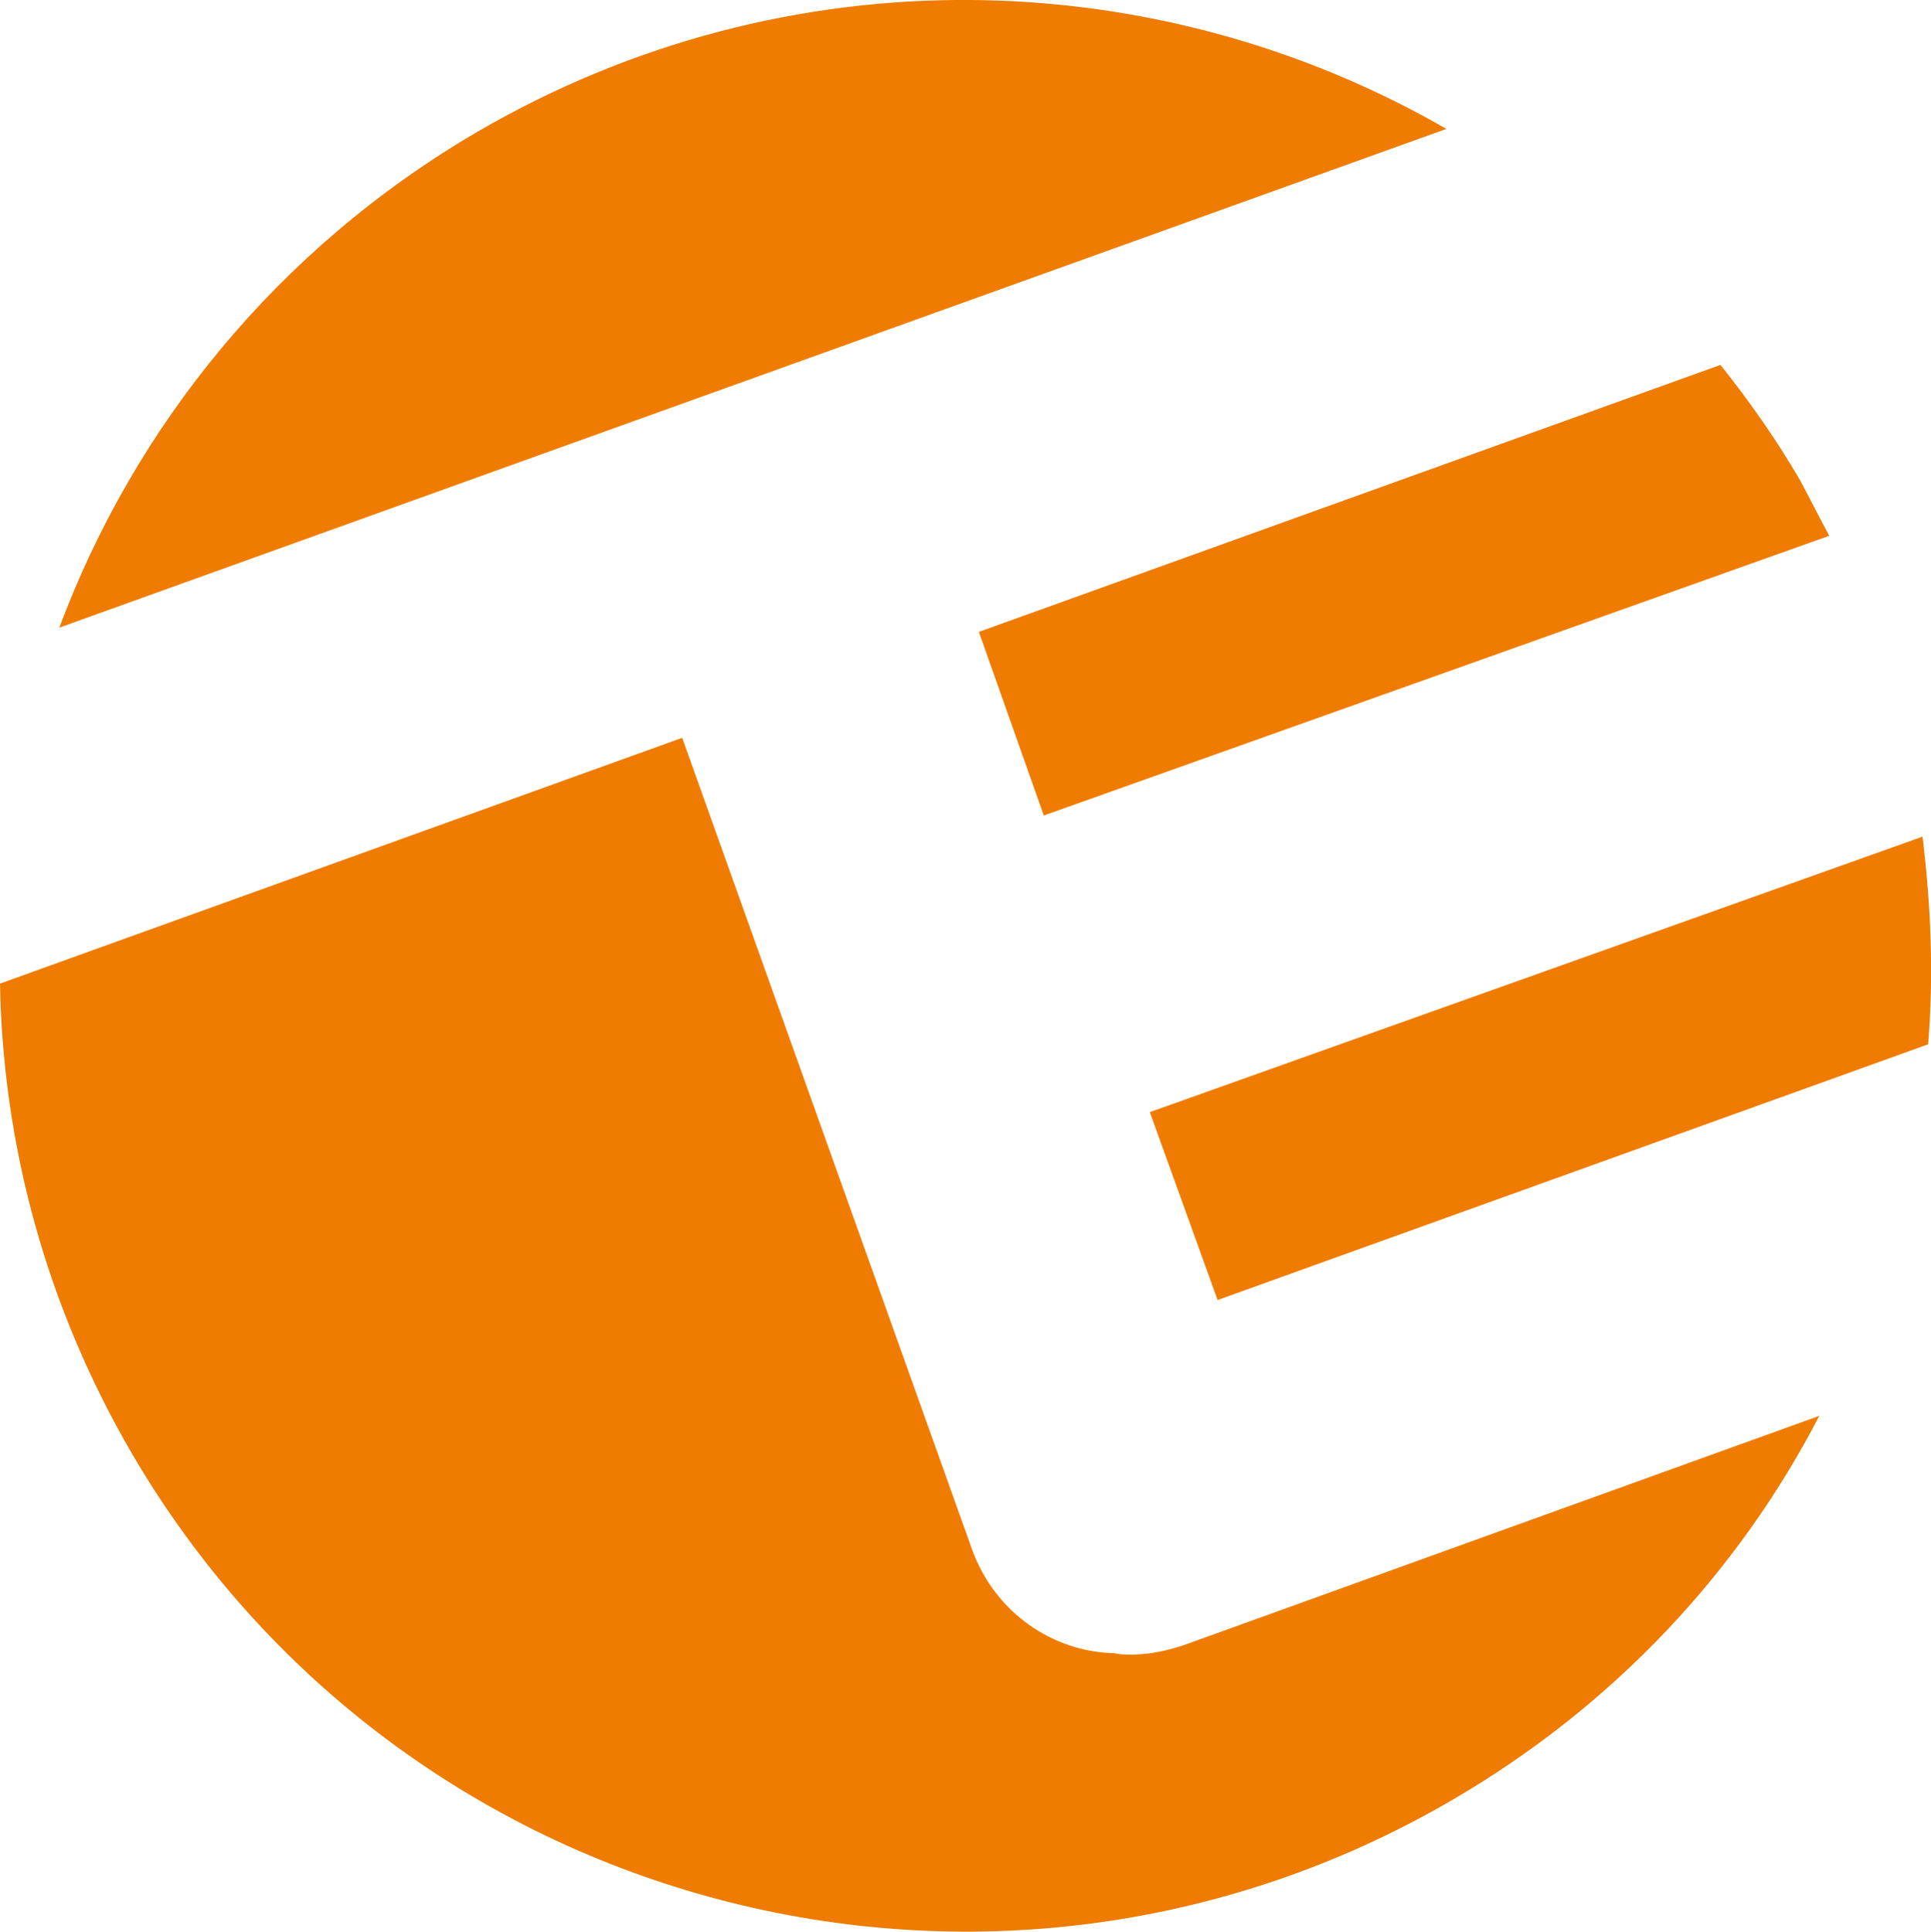 <svg xmlns="http://www.w3.org/2000/svg" id="Ebene_1" viewBox="0 0 250.65 250.71"><defs><style>.cls-1{fill:#ef7c00;stroke-width:0px;}</style></defs><path class="cls-1" d="m135.5,105.84l101.94-36.3c-1.28-2.38-2.57-4.95-3.85-7.33-3.12-5.32-6.6-10.27-10.27-14.85l-96.26,34.65,8.43,23.84Z"></path><path class="cls-1" d="m249.54,108.59l-100.29,35.75,8.8,24.39,92.23-33.19c.73-8.98.37-17.97-.73-26.95Z"></path><path class="cls-1" d="m187.75,16.73c-37.59-21.64-85.44-23.1-125.78.37C35.94,32.32,17.42,55.42,7.7,81.46L187.75,16.73Z"></path><path class="cls-1" d="m153.83,213.47c-2.2.73-4.58,1.28-6.97,1.28-.73,0-1.47,0-2.2-.18-8.07-.18-15.58-5.32-18.52-13.57l-37.59-105.24L0,127.66c.37,20.72,5.87,41.62,17.05,60.87,34.84,59.77,111.66,79.94,171.43,45.1,21.09-12.28,37.22-29.7,47.67-49.87l-82.32,29.7Z"></path></svg>